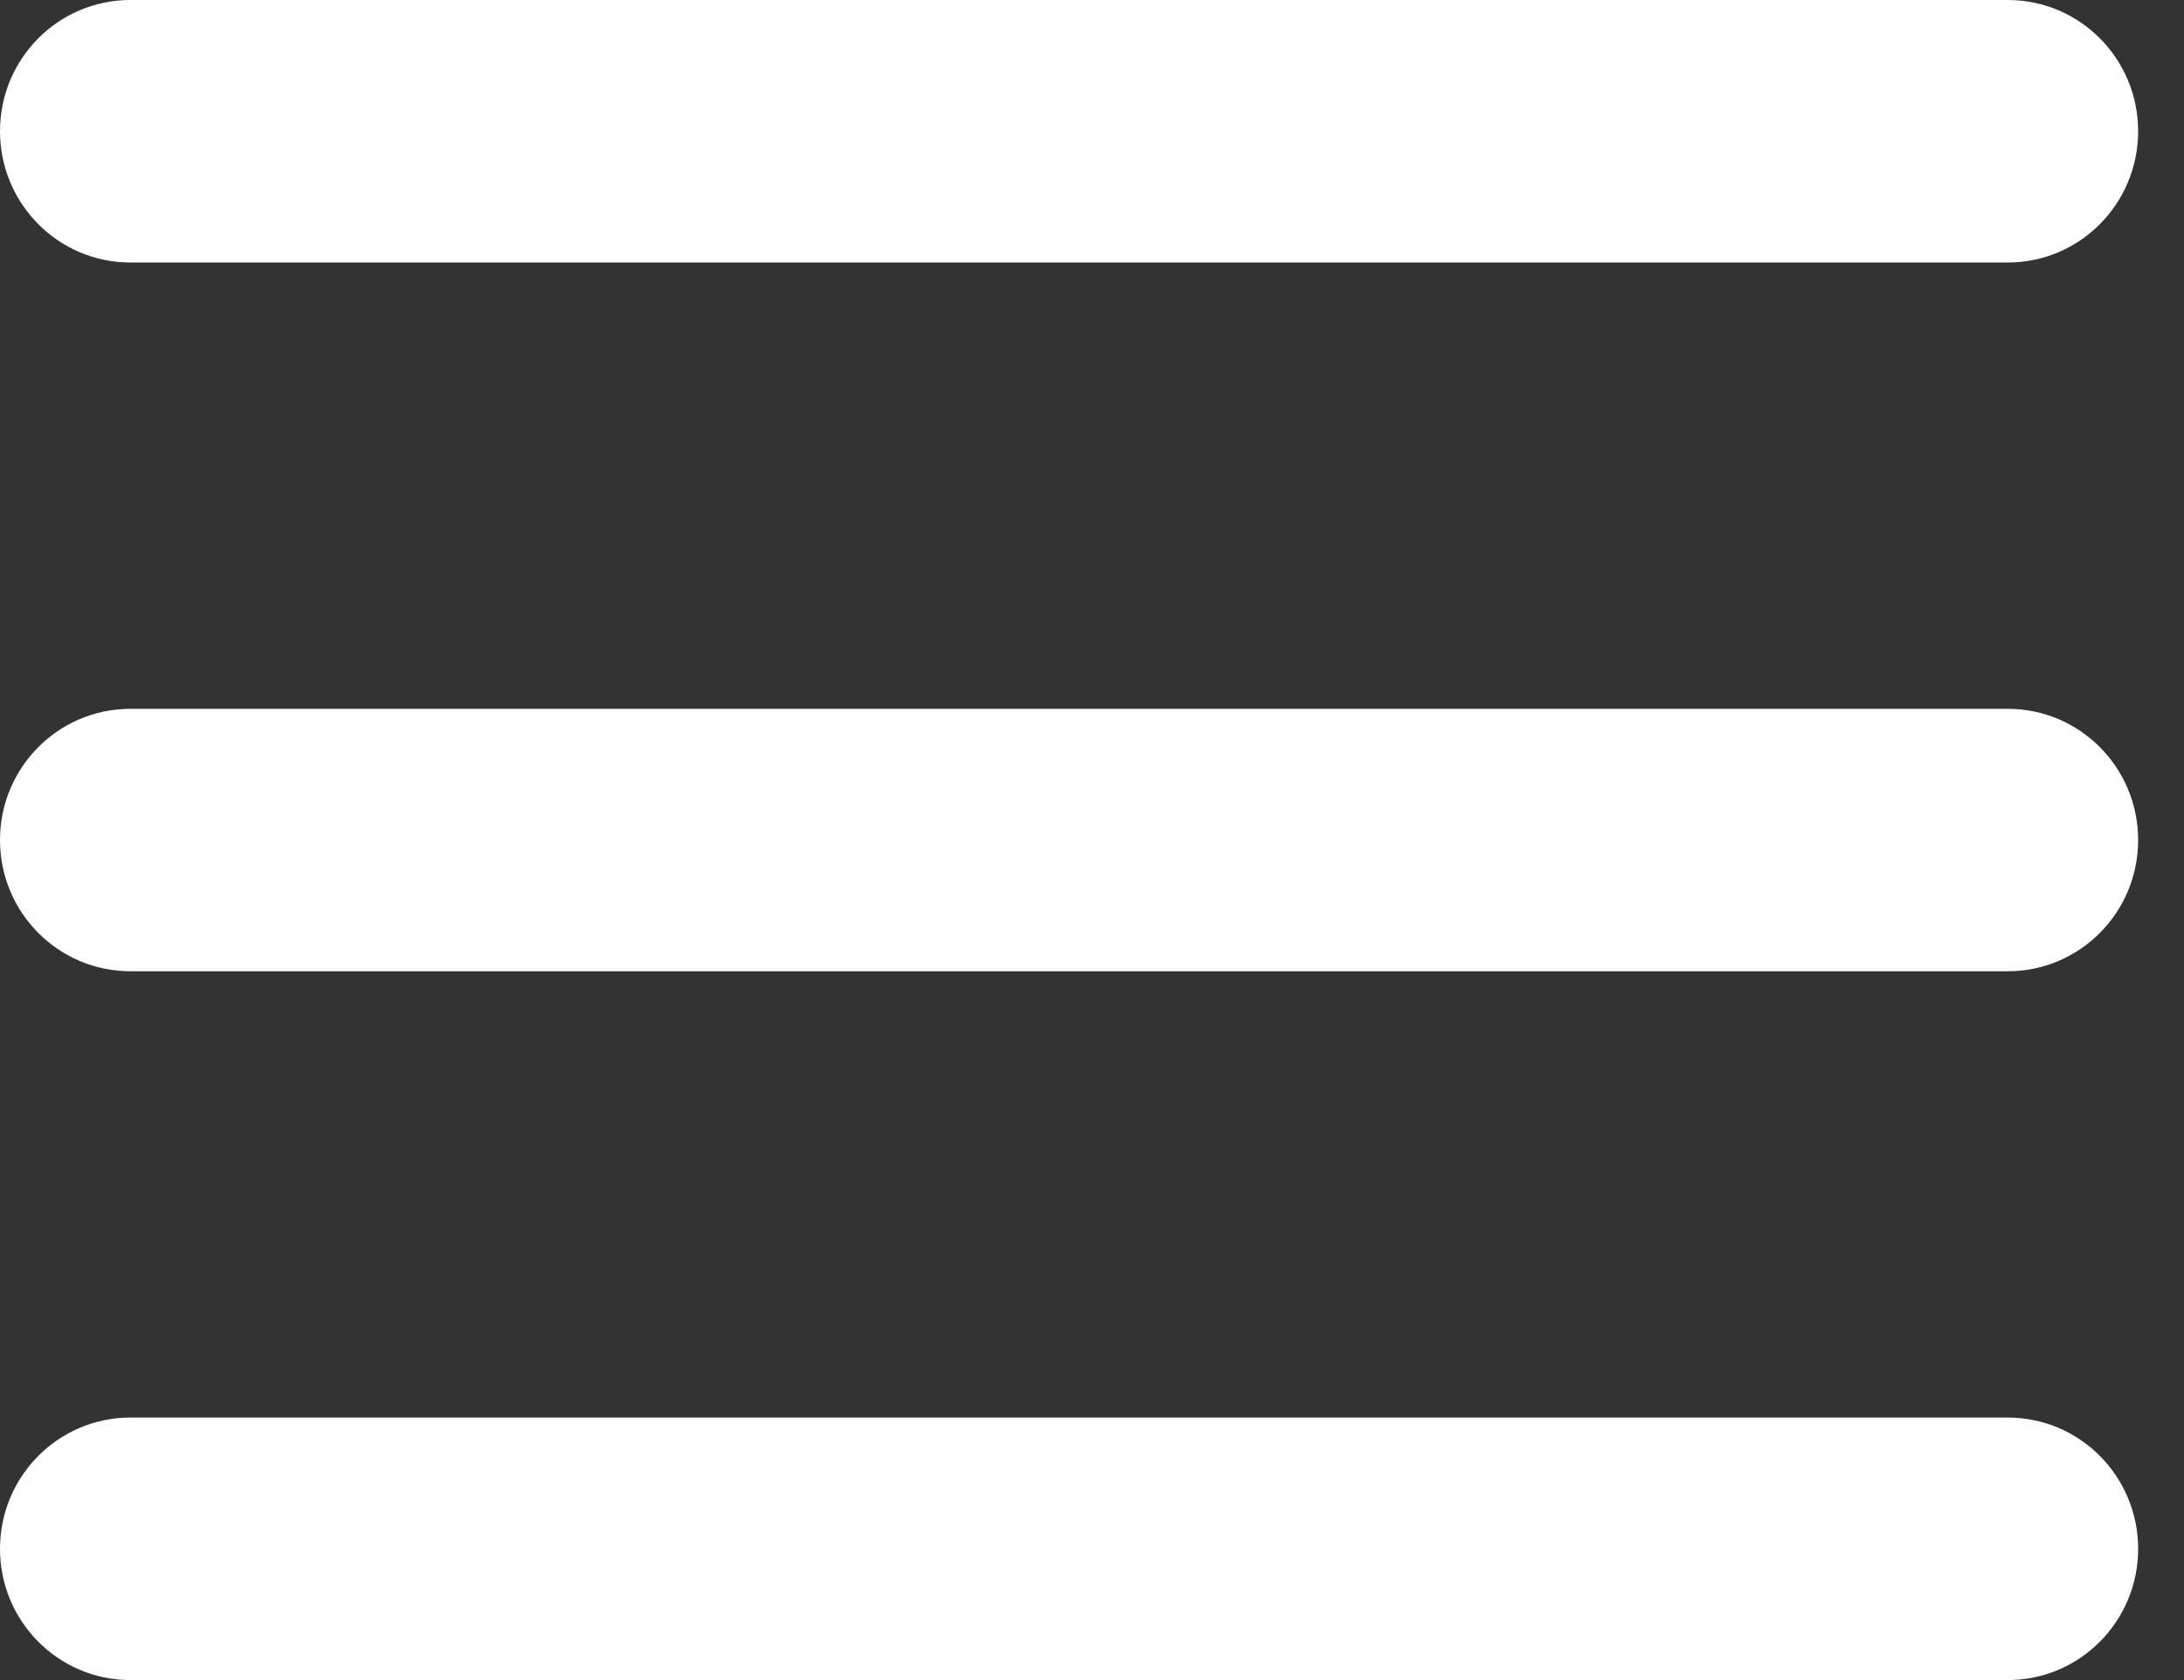 <svg width="26" height="20" viewBox="0 0 26 20" fill="none" xmlns="http://www.w3.org/2000/svg">
<rect x="0" y="0" width="26" height="20" fill="#333333" stroke="none"/>
<path d="M1.552 0C0.695 0 0 0.699 0 1.562C0 2.425 0.695 3.125 1.552 3.125H23.902C24.76 3.125 25.454 2.425 25.454 1.562C25.454 0.699 24.76 0 23.902 0H1.552ZM1.552 8.438C0.695 8.438 0 9.137 0 10C0 10.863 0.695 11.562 1.552 11.562H23.902C24.76 11.562 25.454 10.863 25.454 10C25.454 9.137 24.76 8.438 23.902 8.438H1.552ZM1.552 16.875C0.695 16.875 0 17.575 0 18.438C0 19.3 0.695 20 1.552 20H23.902C24.76 20 25.454 19.3 25.454 18.438C25.454 17.575 24.76 16.875 23.902 16.875H1.552Z" fill="white"/>
</svg>
